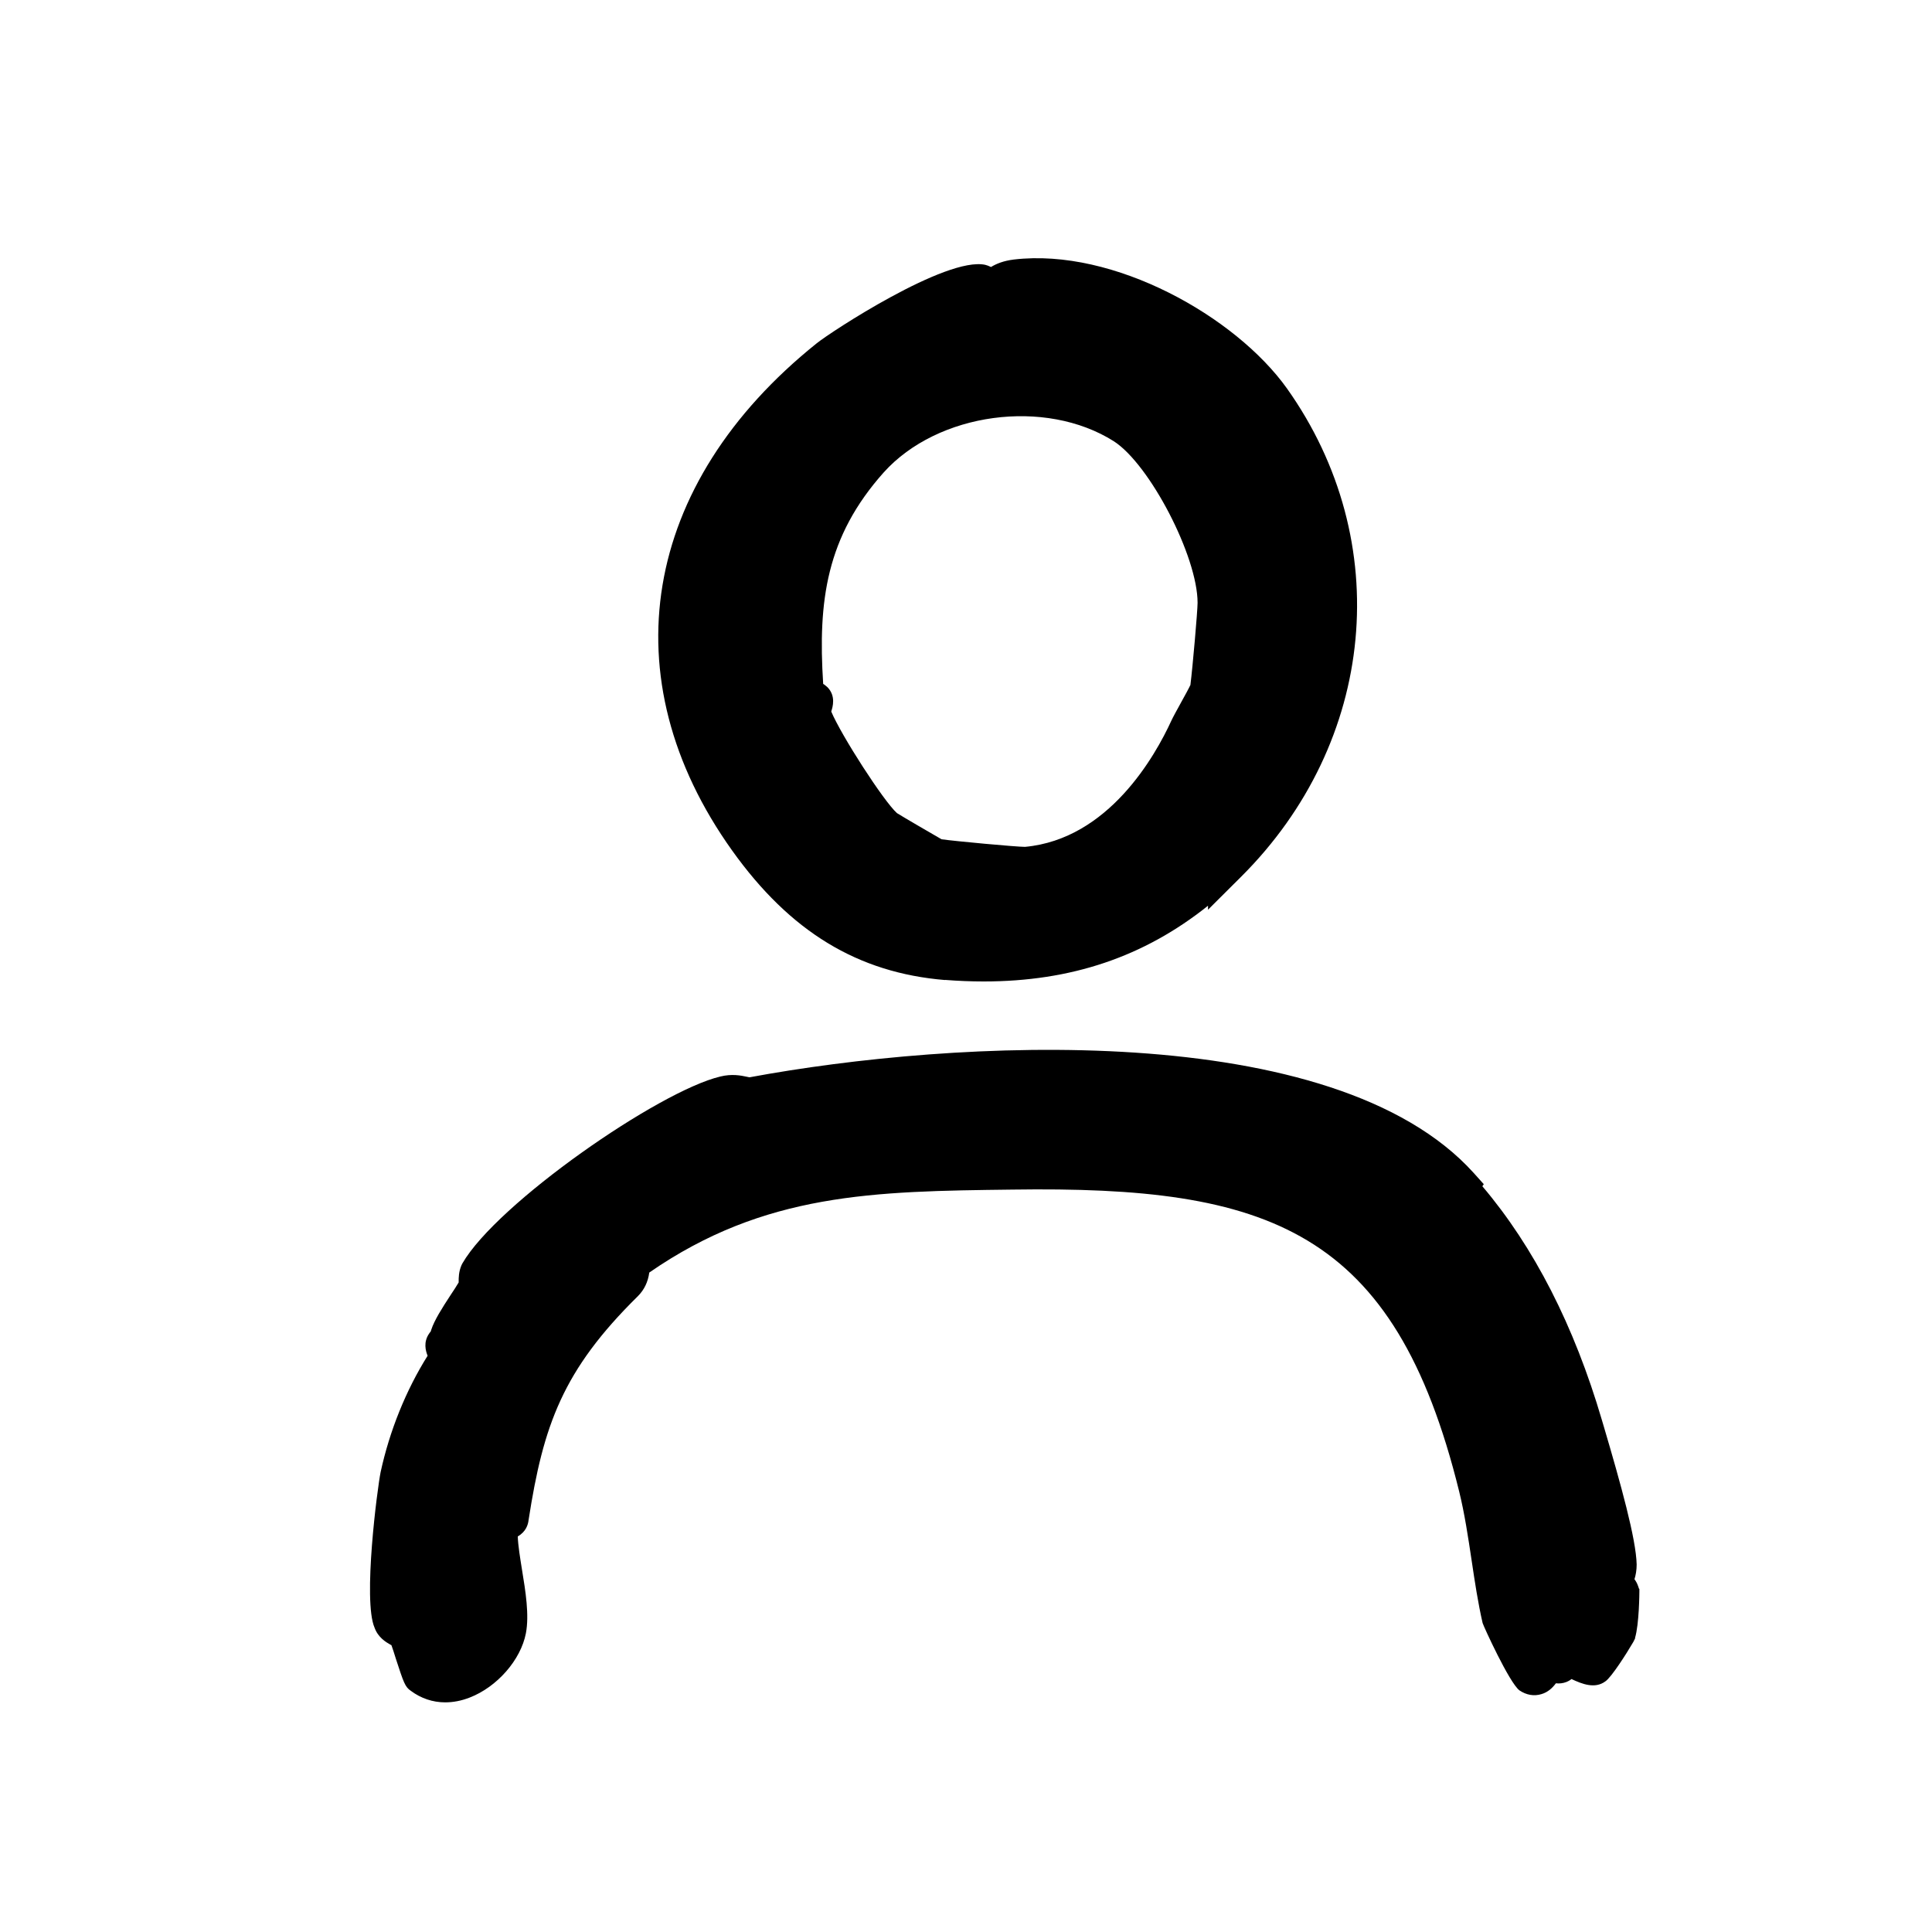 <?xml version="1.0" encoding="UTF-8"?>
<svg id="Ebene_1" xmlns="http://www.w3.org/2000/svg" version="1.1" viewBox="0 0 150 150">
  <!-- Generator: Adobe Illustrator 29.7.1, SVG Export Plug-In . SVG Version: 2.1.1 Build 8)  -->
  <path d="M73.37,76.08c1.02.08,2.02.12,3,.12,6.8,0,12.45-1.91,17.42-5.88v.31l2.56-2.55c10.52-10.47,11.99-26.06,3.57-37.92-3.98-5.58-13.44-10.93-21.21-10.01-.8.1-1.34.32-1.77.58-.16-.08-.32-.14-.45-.17-3.04-.66-12.05,5.25-13.09,6.1-13.6,10.91-16.11,26-6.56,39.37,4.5,6.3,9.75,9.5,16.54,10.06ZM92.41,53.2l-.08.17c-.07.15-.3.56-.54,1-.44.8-.72,1.31-.84,1.57-1.26,2.75-4.88,9.21-11.37,9.81-.66,0-5.45-.44-6.48-.59-.68-.39-3.02-1.75-3.46-2.03-1.03-.92-4.31-6.01-5.1-7.88,0-.02,0-.03.01-.05.09-.29.37-1.16-.31-1.85l-.23-.19s-.07-.04-.1-.06v-.03c-.41-6.41.24-11.39,4.7-16.39,4.19-4.66,12.54-5.79,17.87-2.42,2.79,1.8,6.5,8.94,6.5,12.54,0,.61-.38,4.98-.56,6.41Z"/>
  <path d="M127.26,123.37l-.08-.23c-.07-.21-.17-.38-.28-.53.1-.32.17-.7.17-1.14-.04-1.98-1.25-6.31-2.54-10.68l-.16-.54c-2.15-7.32-5.27-13.42-9.28-18.15l.11-.16-.78-.87c-10.9-12.08-40.43-10.36-56.22-7.43-.07,0-.13-.03-.21-.04-.47-.1-1.17-.24-2.06-.02-4.78,1.13-17.35,9.86-20.03,14.51l-.07.14c-.22.51-.22.98-.22,1.29v.05c-.17.29-.4.64-.64,1-.62.95-1.25,1.93-1.49,2.68-.01.04-.03.08-.04.13-.04.04-.08.09-.11.14-.48.68-.28,1.37-.13,1.74-1.68,2.67-2.96,5.85-3.65,9.04-.25,1.24-1.39,9.96-.47,12.07.28.78.9,1.13,1.23,1.32.03.01.05.03.08.04.09.24.22.65.35,1.07.6,1.84.71,2.17,1.15,2.47.79.59,1.71.9,2.67.9.62,0,1.26-.12,1.9-.37,2.13-.82,3.97-2.92,4.37-4.99.27-1.42-.02-3.23-.31-4.99-.13-.81-.3-1.85-.32-2.53.63-.37.8-.9.84-1.28,1.14-7.36,2.65-11.63,8.48-17.37.5-.5.79-1.11.89-1.84,8.96-6.2,17.46-6.31,28.17-6.44,19.93-.29,29.69,3.05,34.71,23.44.42,1.7.7,3.57.97,5.37.24,1.61.49,3.28.85,4.84.06.23,2.08,4.65,2.86,5.23.53.36,1.13.47,1.71.29.51-.15.86-.49,1.12-.84.25.03.54.01.84-.11h0c.12-.05.25-.12.37-.22.83.39,1.82.78,2.63.18.47-.31,1.67-2.2,2.14-3.01h0s.07-.11.1-.19c.04-.08.07-.13.08-.16h-.02c.33-1.09.34-3.56.34-3.59v-.24Z"/>
</svg>